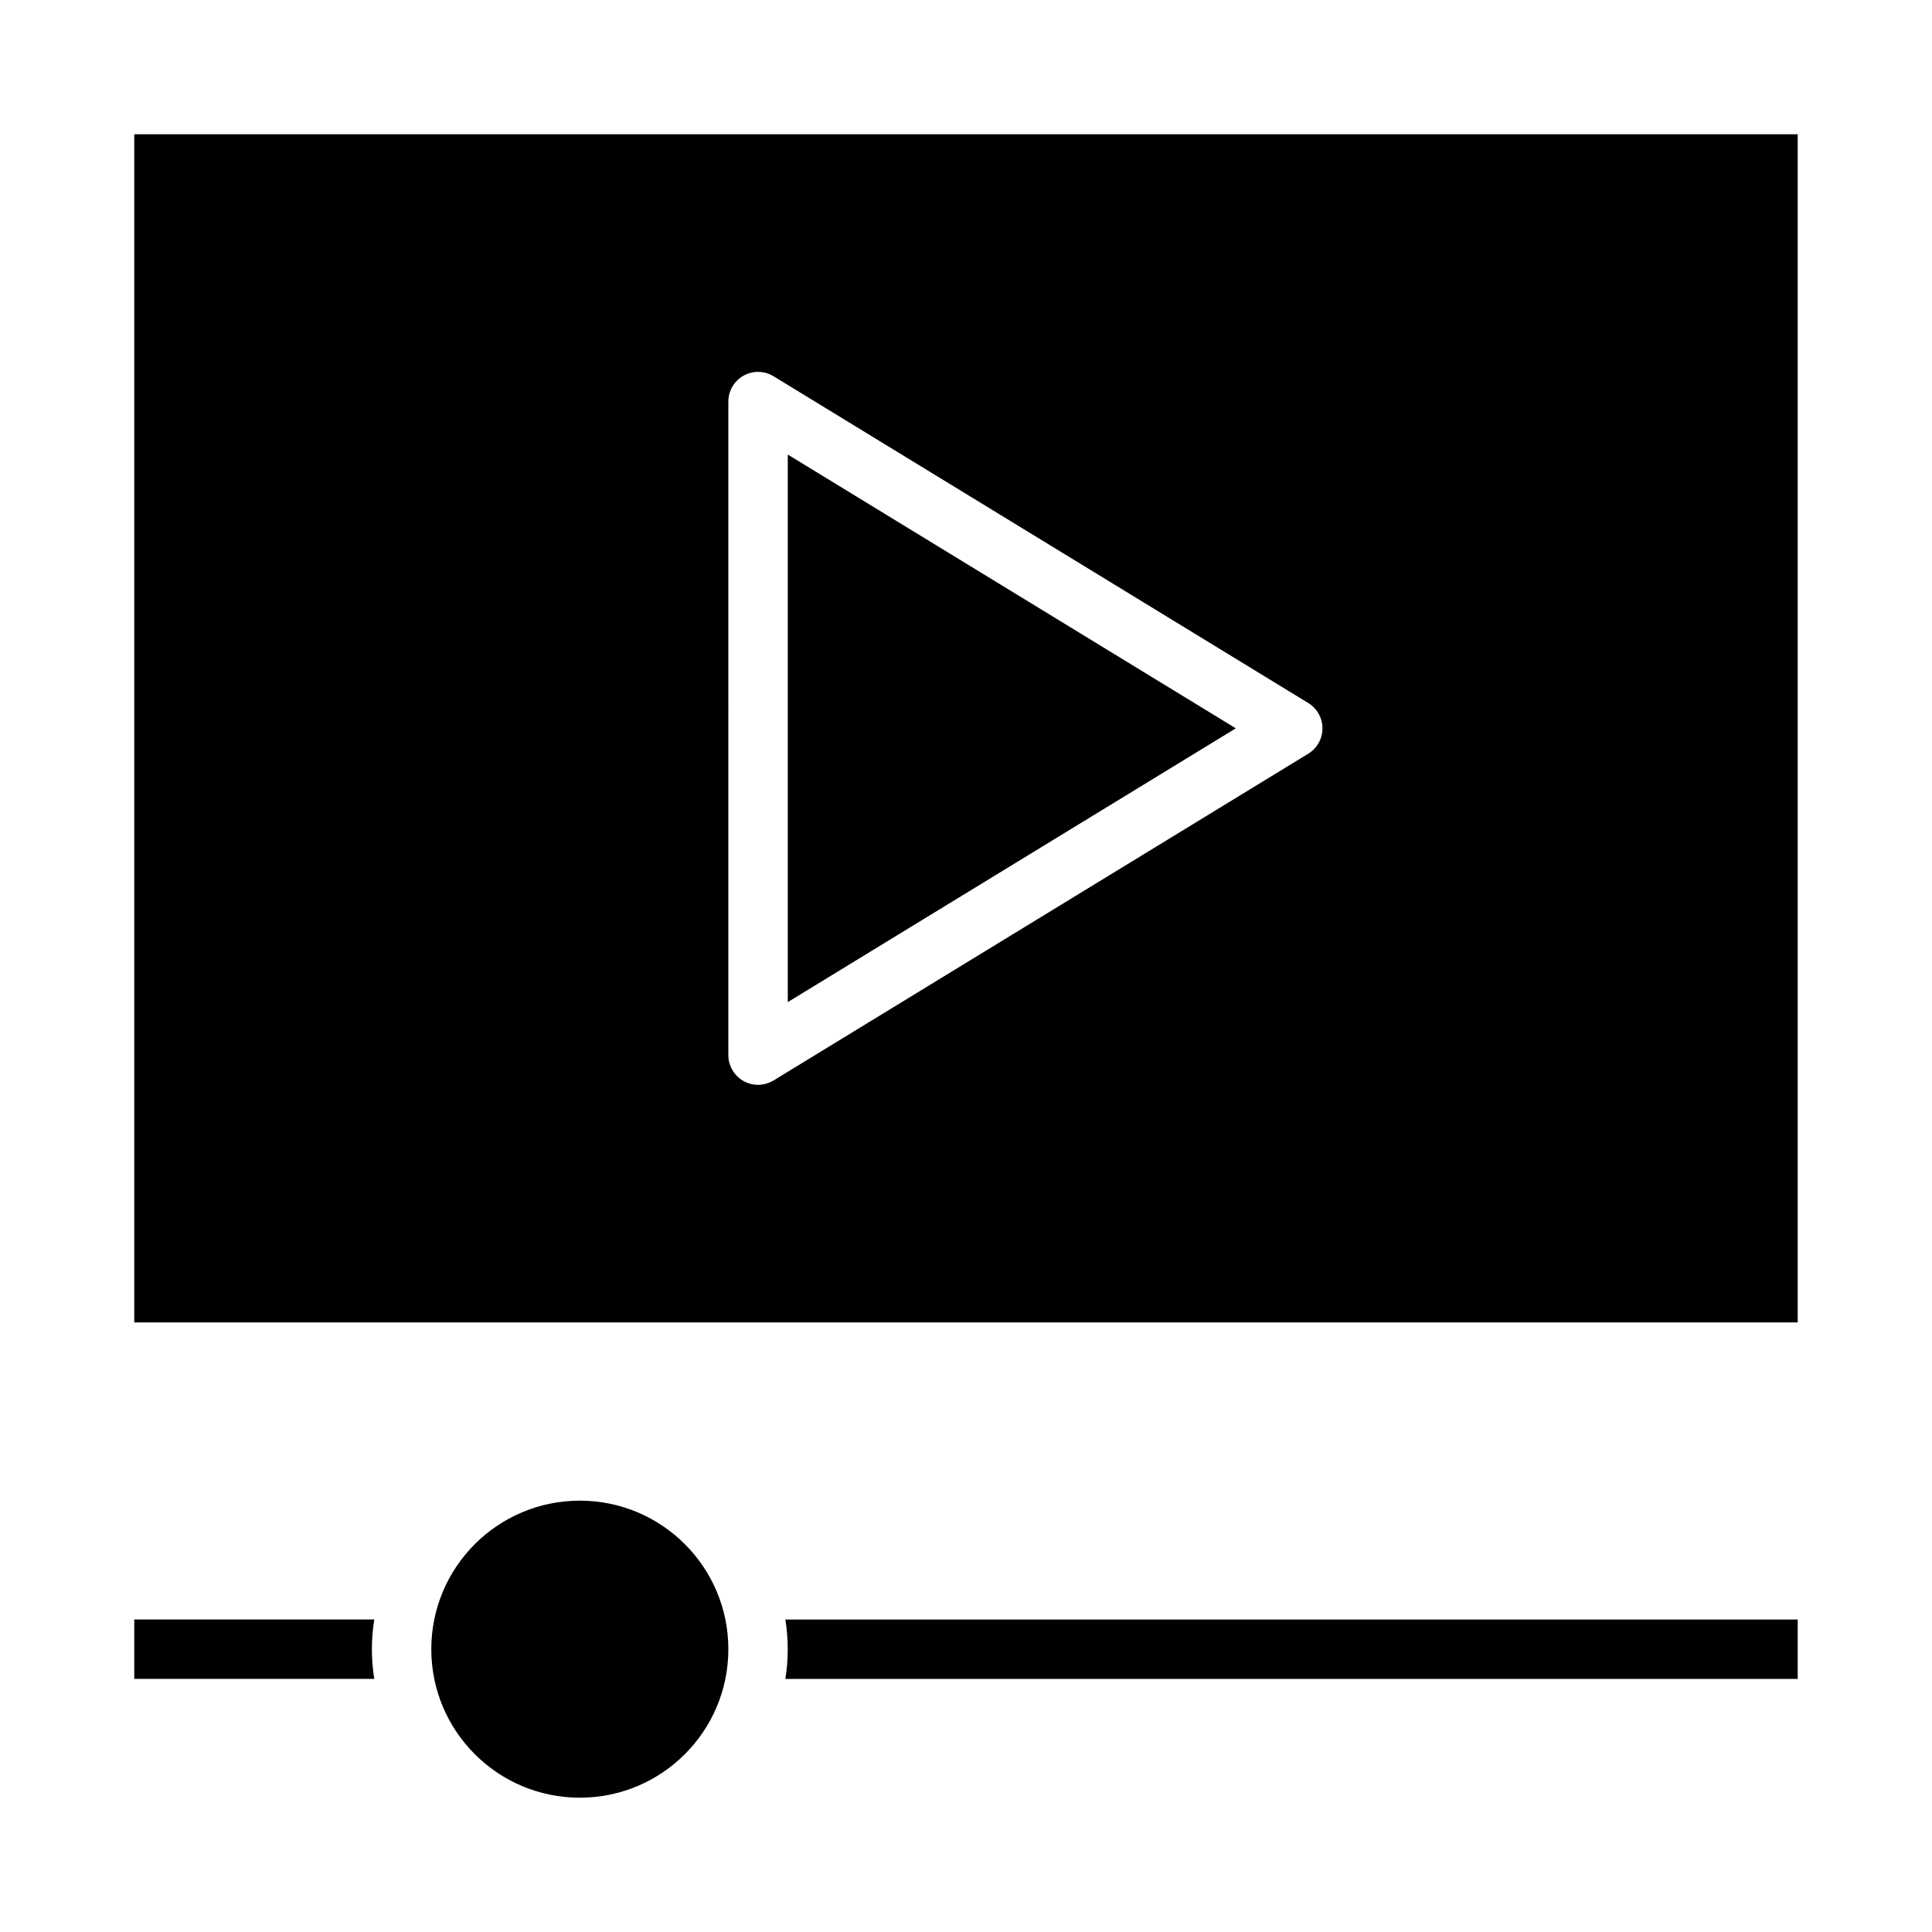<?xml version="1.0" encoding="UTF-8"?>
<!-- Uploaded to: SVG Repo, www.svgrepo.com, Generator: SVG Repo Mixer Tools -->
<svg fill="#000000" width="800px" height="800px" version="1.1" viewBox="144 144 512 512" xmlns="http://www.w3.org/2000/svg">
 <g>
  <path d="m620.41 588.93v-15.742h-268.28c0.84 5.215 0.84 10.527 0 15.742z"/>
  <path d="m179.58 573.18v15.742h63.605c-0.84-5.215-0.84-10.527 0-15.742z"/>
  <path d="m337.02 581.05c0 21.738-17.625 39.359-39.359 39.359-21.738 0-39.363-17.621-39.363-39.359 0-21.738 17.625-39.359 39.363-39.359 21.734 0 39.359 17.621 39.359 39.359"/>
  <path d="m352.77 264.46v145.11l118.73-72.555z"/>
  <path d="m620.41 494.46v-314.88h-440.83v314.88zm-283.39-244.03c-0.004-2.848 1.535-5.473 4.016-6.867 2.484-1.395 5.527-1.34 7.957 0.145l141.7 86.594c2.348 1.426 3.777 3.977 3.777 6.723 0 2.746-1.43 5.293-3.777 6.723l-141.7 86.594v-0.004c-1.234 0.754-2.656 1.152-4.102 1.152-4.348 0-7.871-3.527-7.871-7.875z"/>
 </g>
</svg>